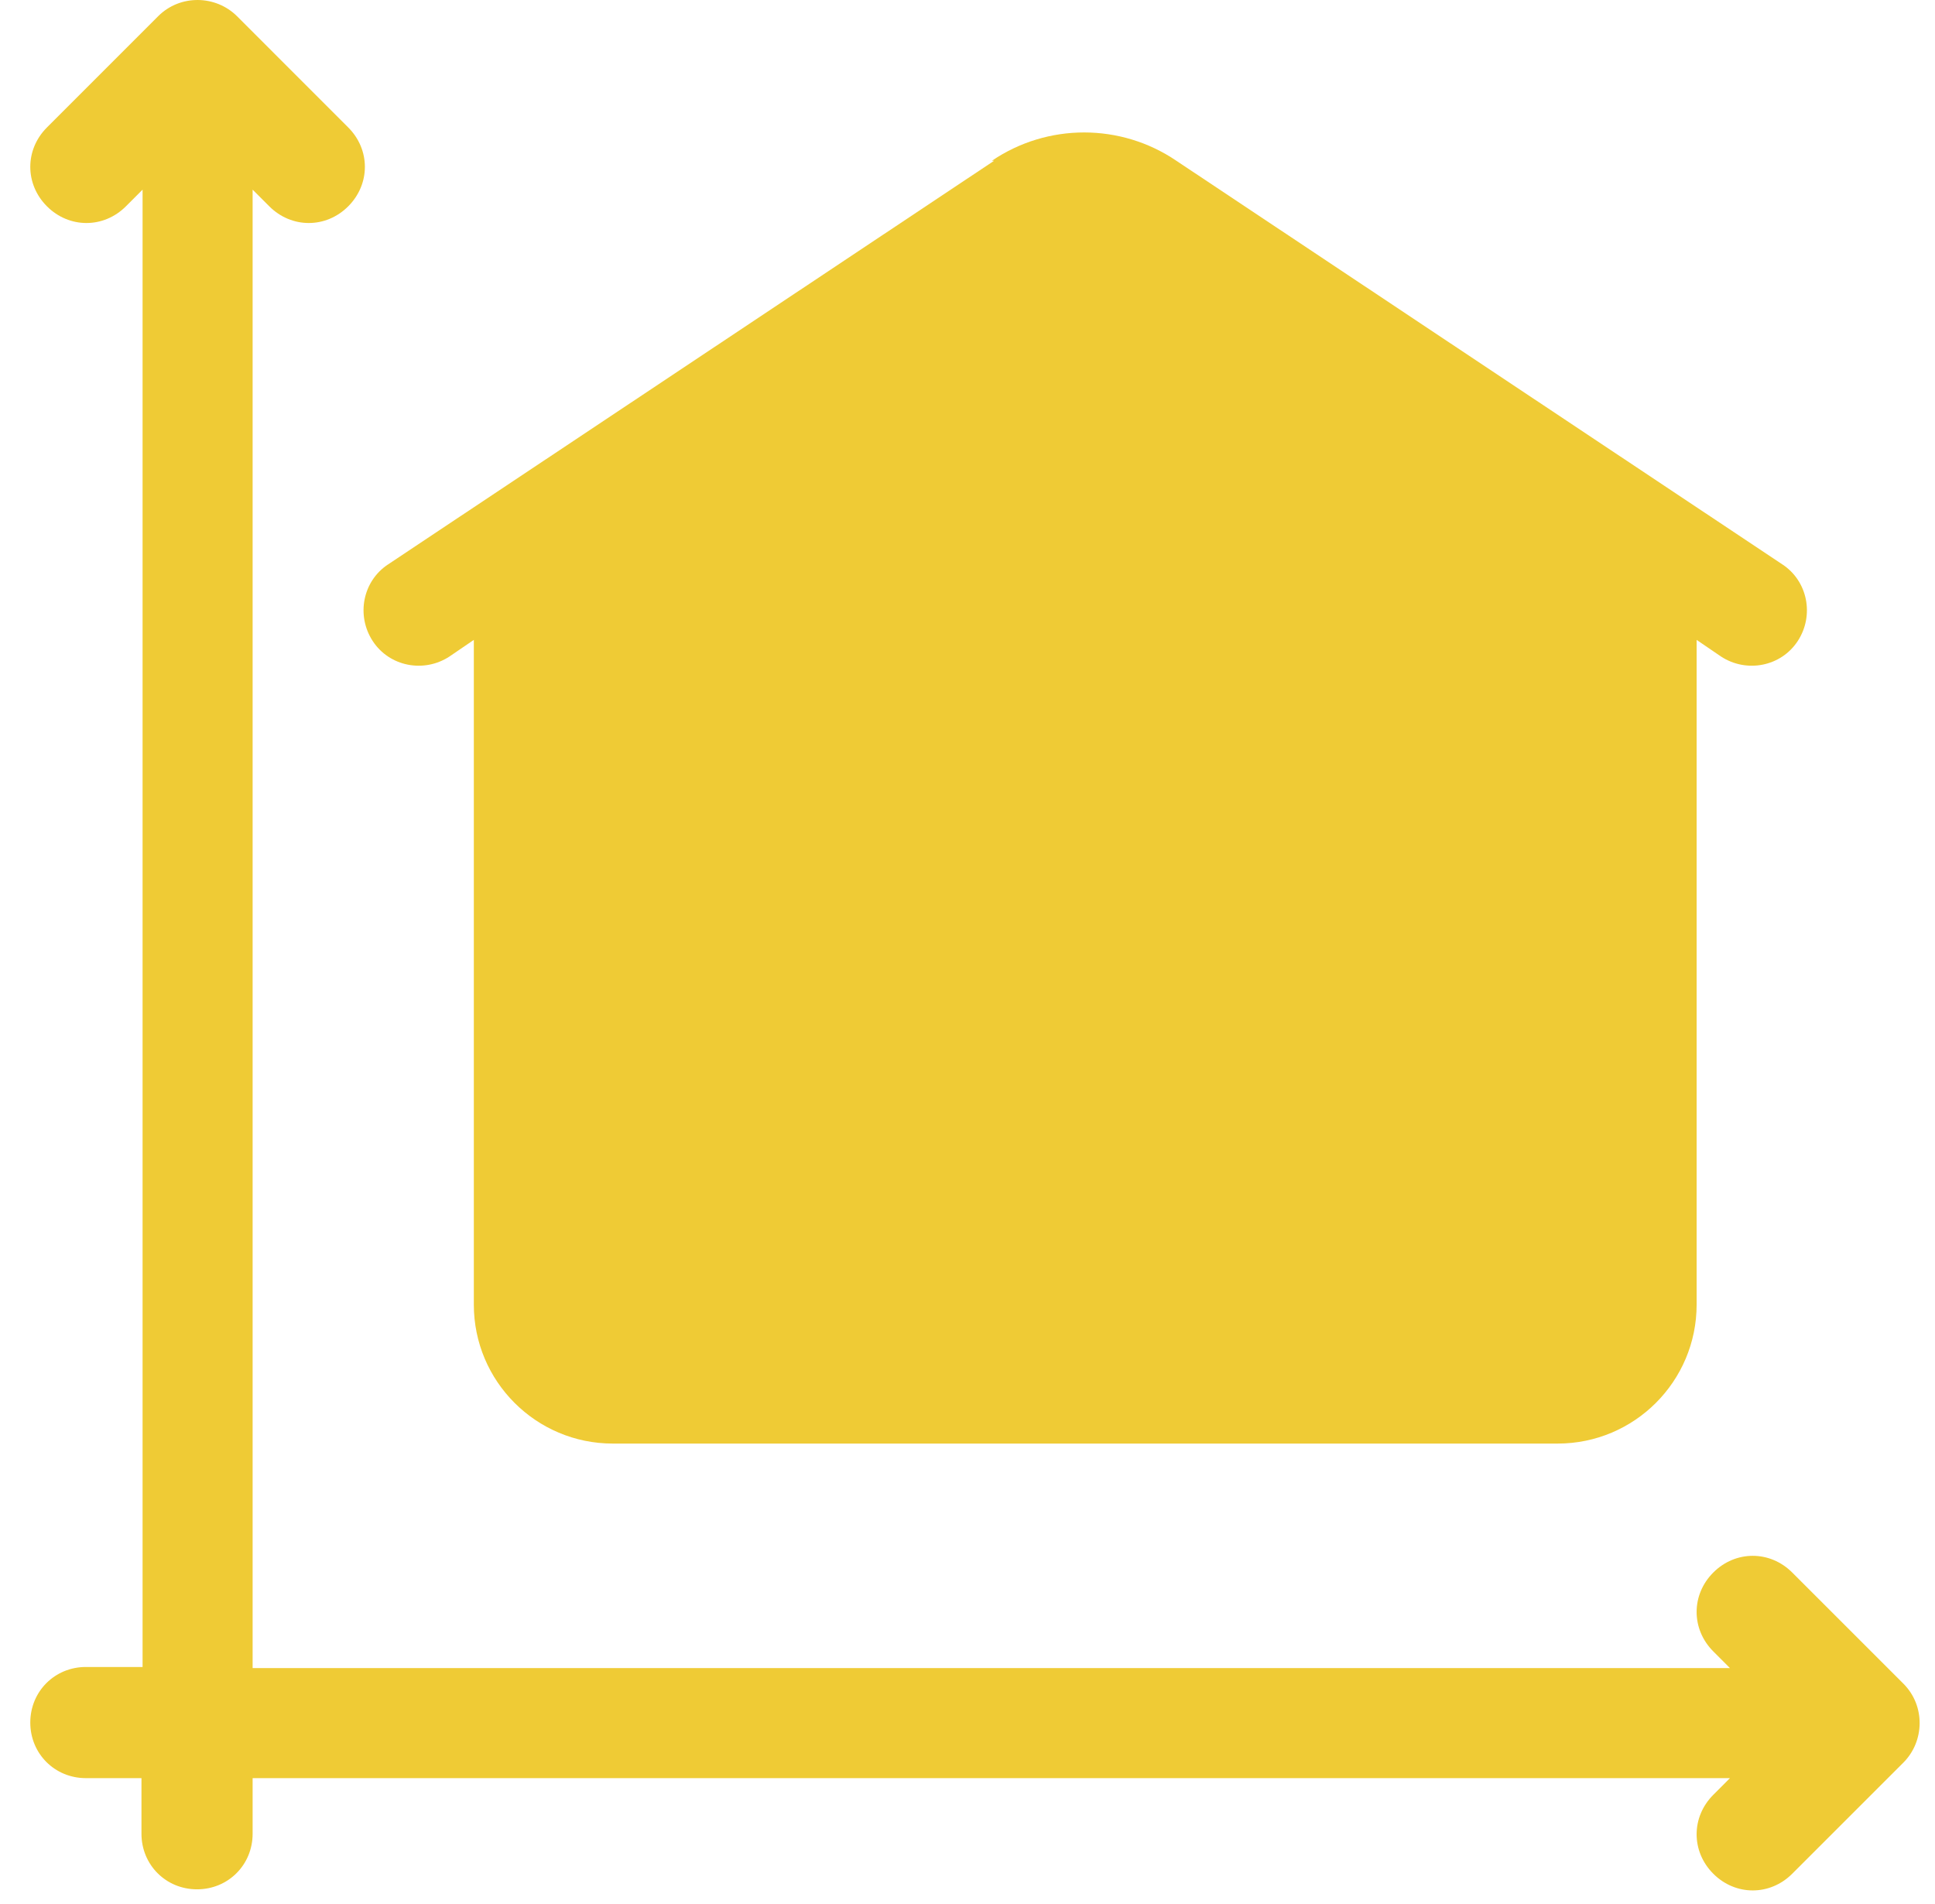<svg width="63" height="62" viewBox="0 0 63 62" fill="none" xmlns="http://www.w3.org/2000/svg">
<path d="M2.796 54.275C1.783 54.275 0.986 55.071 0.986 56.085C0.986 57.098 1.783 57.894 2.796 57.894H4.606V59.704C4.606 60.717 5.402 61.514 6.415 61.514C7.429 61.514 8.225 60.717 8.225 59.704V57.894H56.324L55.782 58.437C55.058 59.161 55.058 60.283 55.782 61.007C56.505 61.731 57.627 61.731 58.351 61.007L61.971 57.388C62.658 56.7 62.694 55.542 61.971 54.818L58.351 51.199C57.627 50.475 56.505 50.475 55.782 51.199C55.058 51.922 55.058 53.044 55.782 53.768L56.324 54.311H8.225V6.175L8.768 6.718C9.492 7.442 10.614 7.442 11.337 6.718C12.061 5.994 12.061 4.872 11.337 4.149L7.718 0.529C7.03 -0.158 5.872 -0.194 5.148 0.529L1.529 4.149C0.805 4.872 0.805 5.994 1.529 6.718C2.253 7.442 3.375 7.442 4.099 6.718L4.642 6.175V54.275H2.832H2.796Z" fill="#EFCB35"/>
<path d="M32.365 5.235L12.64 18.373C11.808 18.916 11.591 20.038 12.134 20.87C12.677 21.703 13.799 21.92 14.631 21.377L15.427 20.834V42.477C15.427 44.975 17.454 47.001 19.951 47.001H50.715C53.212 47.001 55.239 44.975 55.239 42.477V20.834L56.035 21.377C56.867 21.92 57.989 21.703 58.532 20.87C59.075 20.038 58.858 18.916 58.026 18.373L38.301 5.235C36.491 4.005 34.102 4.005 32.293 5.235H32.365Z" fill="#EFCB35"/>
</svg>
